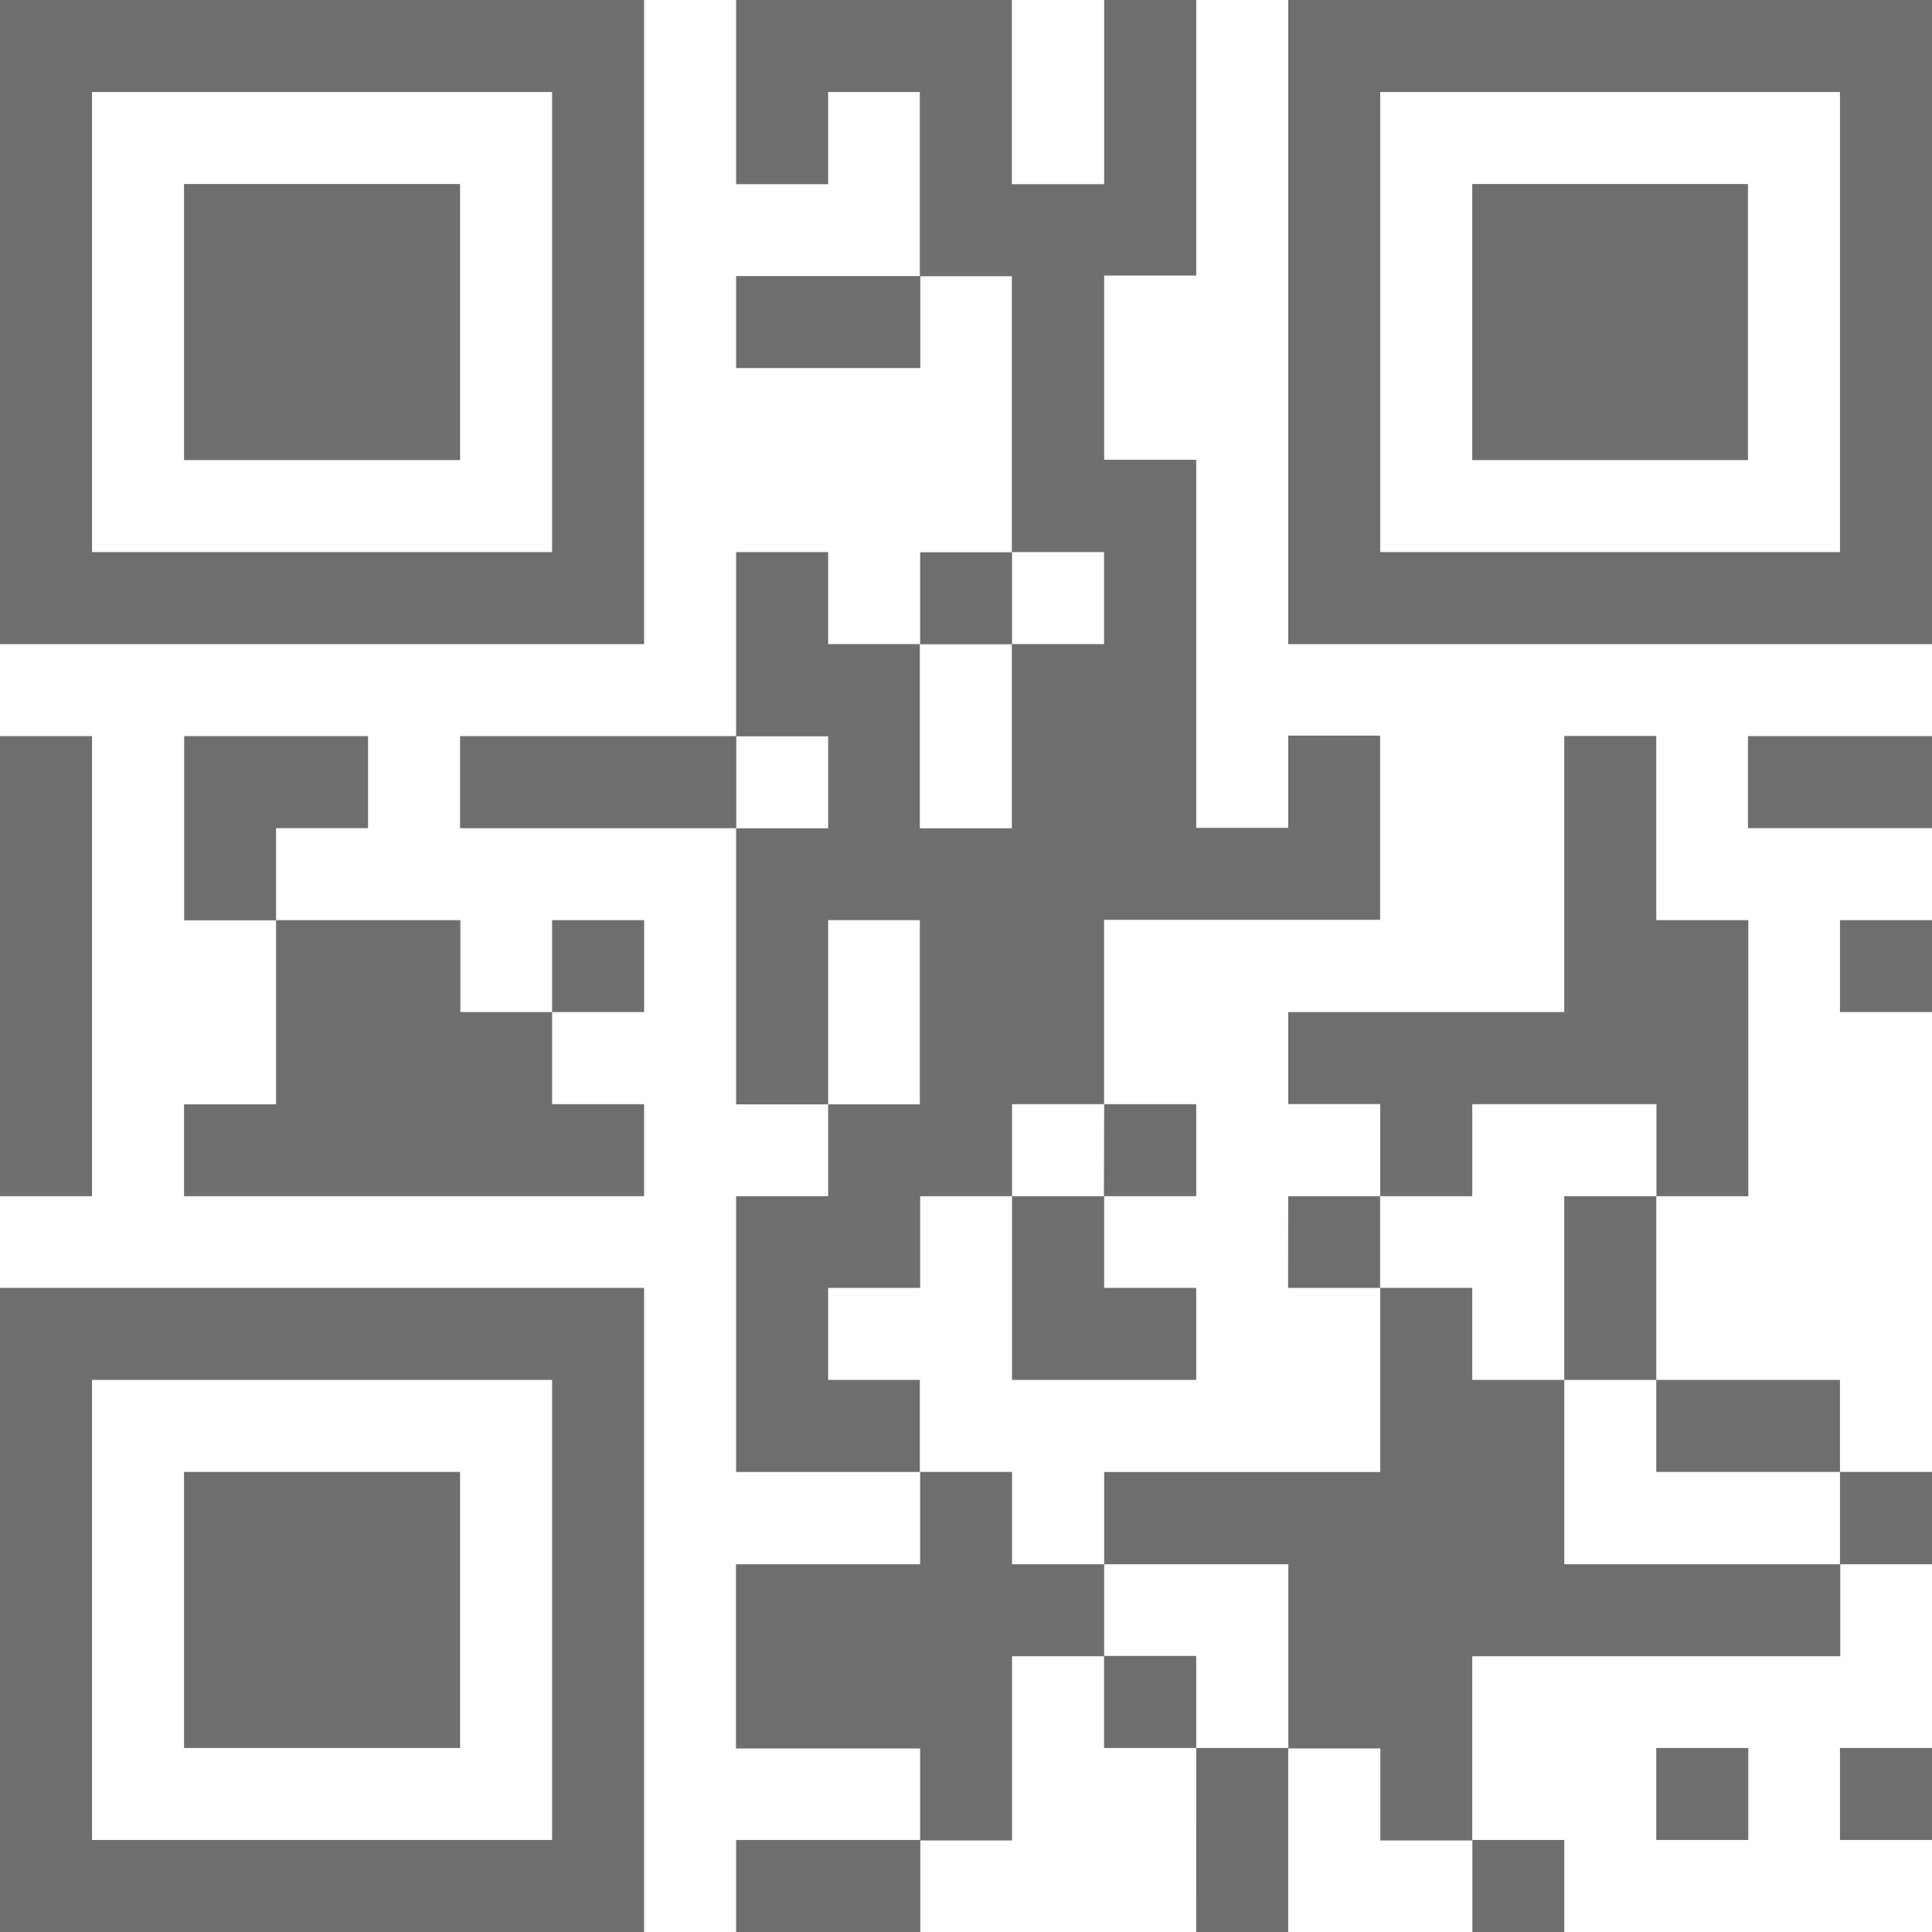 <svg xmlns="http://www.w3.org/2000/svg" width="63.99" height="64" viewBox="0 0 63.99 64">
  <path id="Caminho_12325" data-name="Caminho 12325" d="M24.961,65.08h6.1V62.022h-6.1V65.08Zm15.238,0h3.048V58.975H40.2Zm15.238-3.058h3.048V58.975H55.437Zm6.085,0H64.57V58.975H61.522ZM6.675,58.975h9.143V49.832H6.675Zm24.381-9.143V52.89h-6.1v6.1h6.1v3.048H34.1v-6.1h3.048v3.037H40.2V55.927H37.151V52.89H34.1V49.832H31.056ZM61.522,52.89H64.57V49.832H61.522Zm-6.085-3.058h6.085V46.784H55.437ZM3.628,46.784H18.866V62.022H3.628V46.784ZM.58,65.07H21.913V43.736H.58ZM46.294,43.736v6.1H37.151V52.89h6.1v6.1h3.048v3.048h3.048V65.08H52.39V62.022H49.342V55.937h12.19V52.89H52.39V46.784H49.342V43.736H46.294ZM34.1,40.7v6.085h6.1V43.736H37.151V40.7Zm9.143,3.037h3.048V40.7H43.247Zm-6.1-3.037H40.2V37.651H37.151ZM9.723,31.556v6.1H6.675V40.7H21.913V37.651H18.866V34.6H15.828V31.556H9.723ZM18.866,34.6h3.048V31.556H18.866Zm42.656,0H64.57V31.556H61.522ZM.58,40.7H3.628V25.461H.58Zm6.1-15.238v6.1H9.723V28.509H12.77V25.461h-6.1Zm9.143,3.048h9.143V25.461H15.818v3.048ZM52.39,25.461V34.6H43.247v3.048h3.048V40.7h3.048V37.651h6.1V40.7H52.39v6.085h3.048V40.7h3.048V31.556H55.437v-6.1H52.39Zm6.085,3.048h6.1V25.461h-6.1ZM24.961,13.27h6.1V10.223h-6.1V13.27ZM6.675,16.318h9.143V7.175H6.675Zm42.667,0h9.133V7.175H49.342ZM3.628,4.128H18.866V19.366H3.628ZM.58,22.413H21.913V1.08H.58ZM37.151,1.08v6.1H34.094V1.08H24.961v6.1h3.048V4.128h3.037v6.1h3.048v9.143H31.056v3.048H34.1V19.366h3.048v3.048H34.094v6.1H31.046v-6.1H28.009V19.366H24.961v6.1h3.048v3.048H24.961v9.143h3.048v-6.1h3.037v6.1H28.009V40.7H24.961v9.133h6.085V46.784H28.009V43.736h3.048V40.7H34.1V37.651h3.048V31.546h9.143v-6.1H43.247V28.5H40.2V16.308H37.151v-6.1H40.2V1.08Zm9.143,3.048H61.522V19.366H46.294ZM43.247,22.413H64.57V1.08H43.247V22.413Z" transform="translate(-0.58 -1.08)" fill="#706f6f"/>
</svg>

